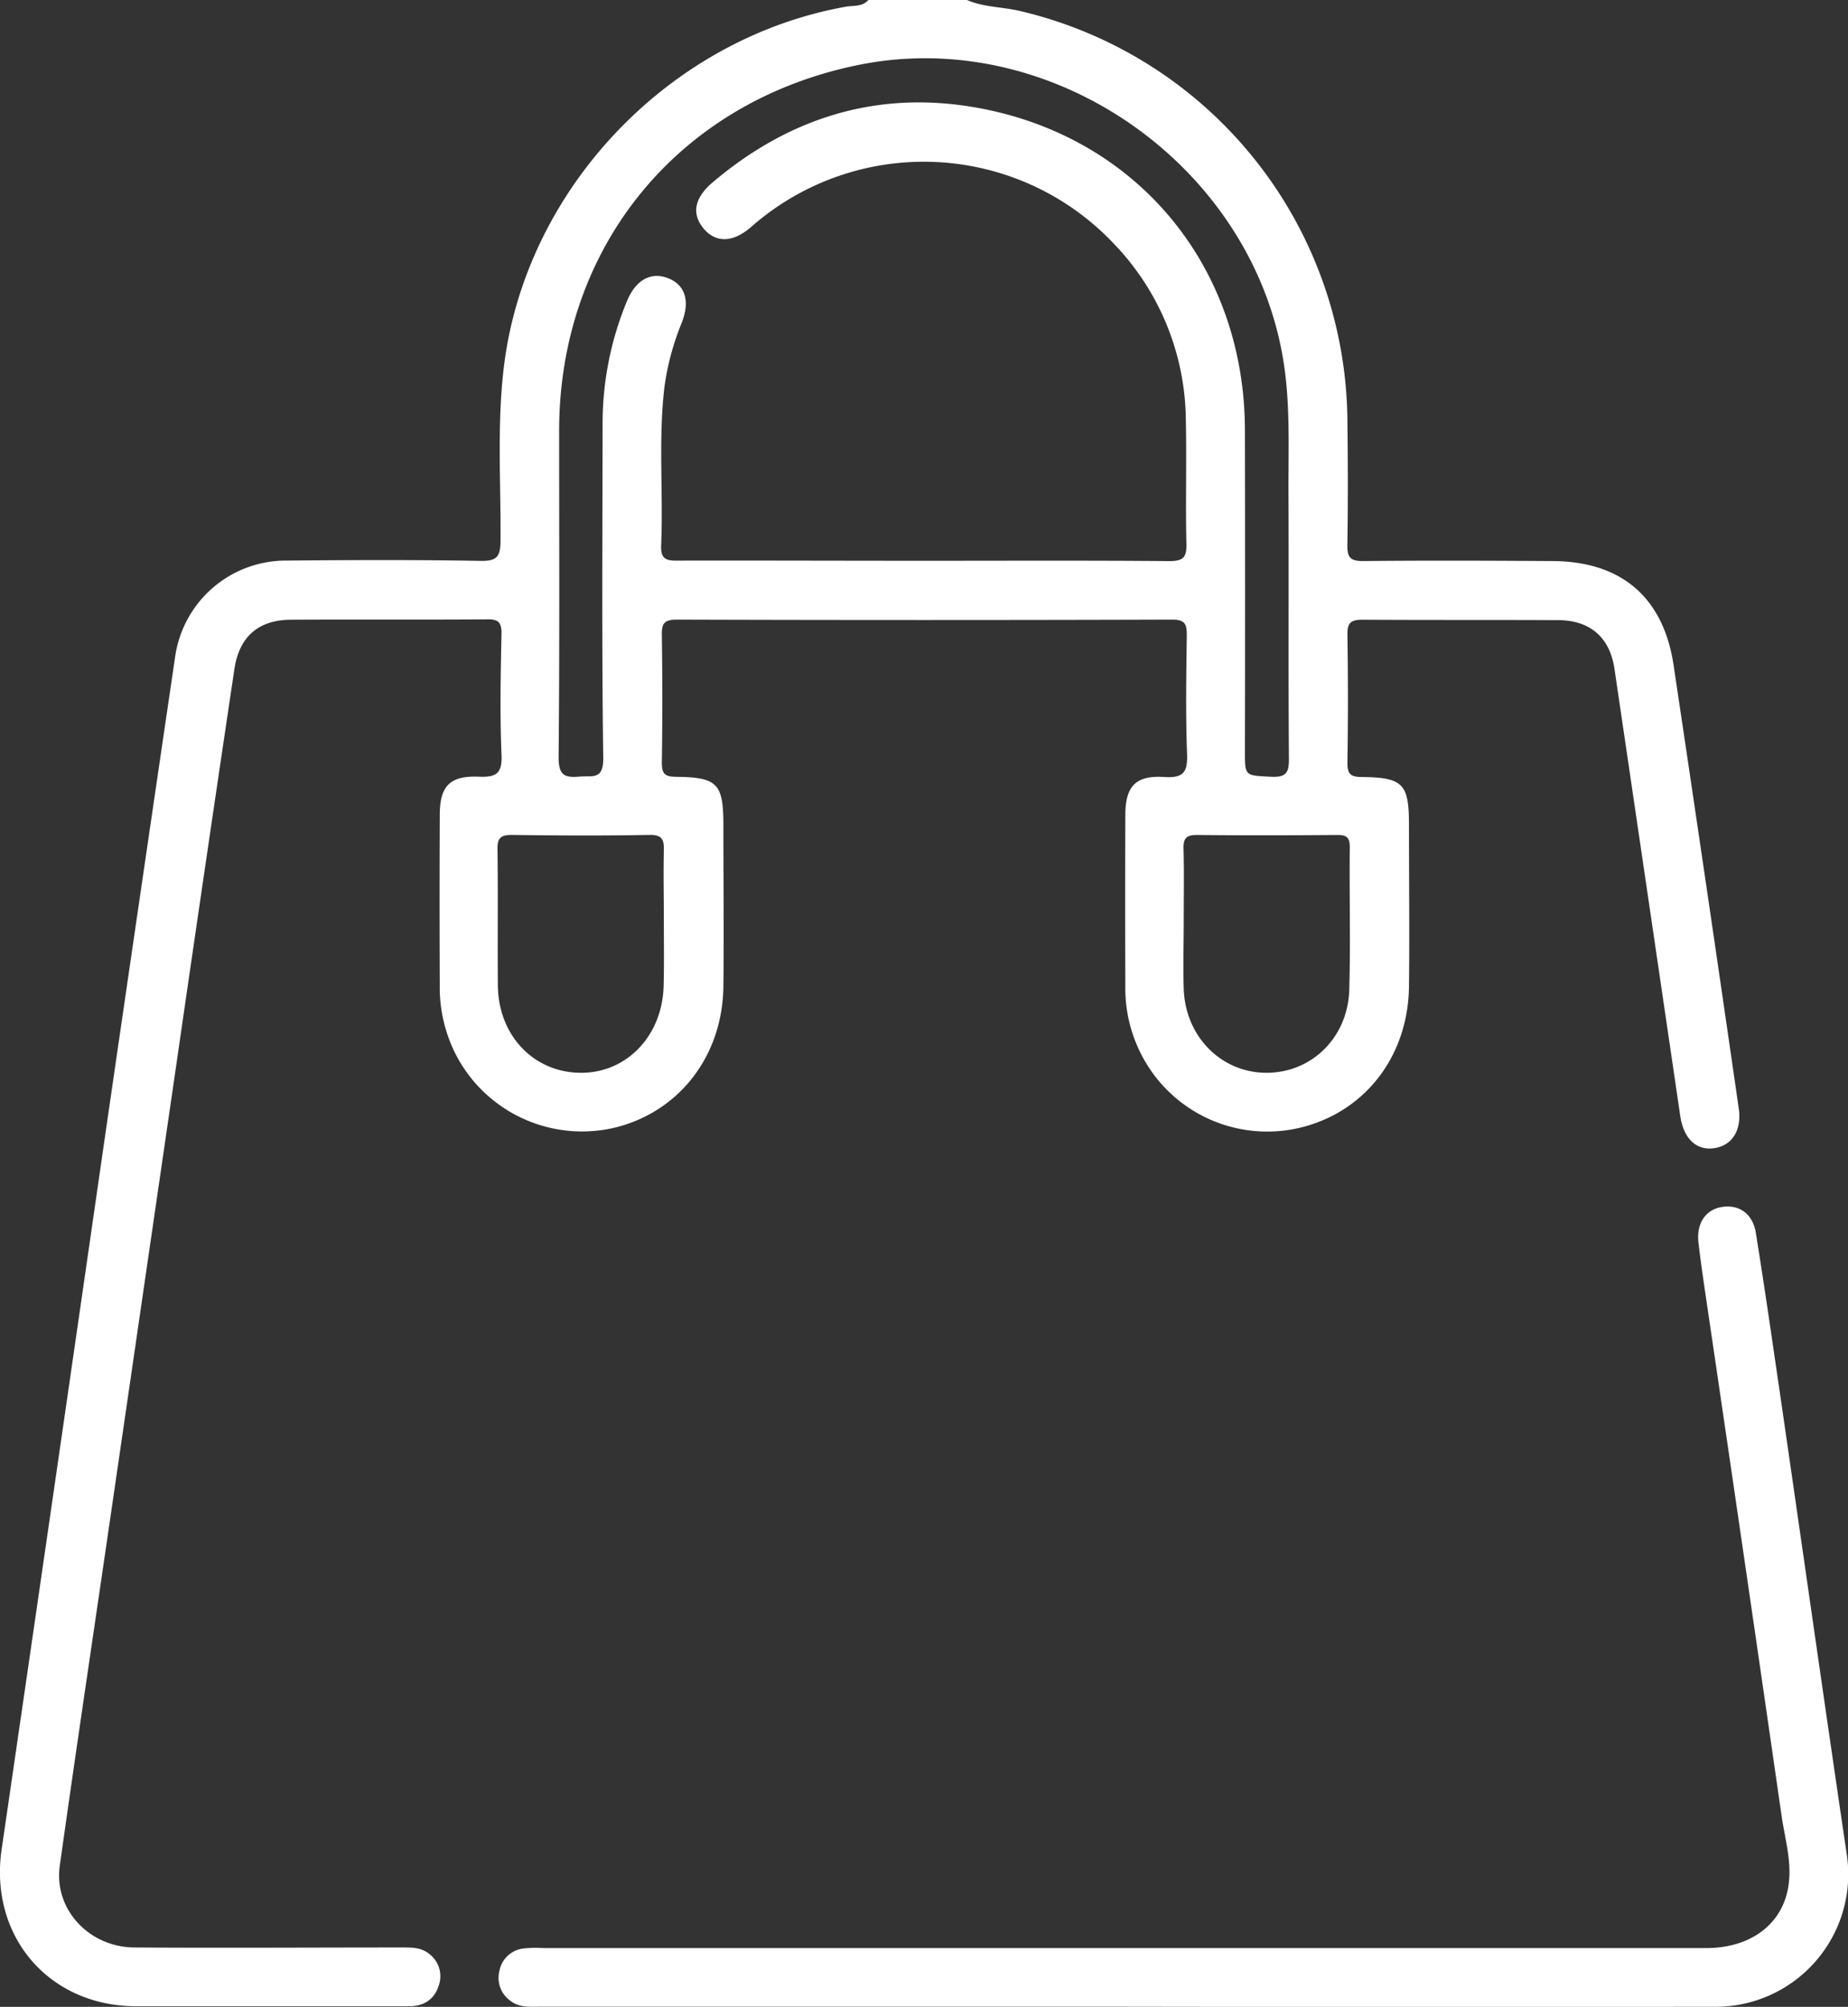 <svg xmlns="http://www.w3.org/2000/svg" viewBox="0 0 352.82 383.13"><rect x="0" y="0" width="352.82" height="383.13" fill="#333333" stroke="none"/><defs><style>.cls-1{fill:#fff;}</style></defs><g id="Capa_2" data-name="Capa 2"><g id="Capa_1-2" data-name="Capa 1"><path class="cls-1" d="M184.61,0c3.17,1.38,6.65,1.3,10,2.07a81,81,0,0,1,62.63,77.66c.1,8.1.13,16.21,0,24.31-.05,2.48.67,3.1,3.09,3.07,12-.12,23.94-.07,35.91,0,13.19,0,21.32,6.83,23.28,19.87q6.33,42.3,12.44,84.63c.61,4.21-1.3,7.13-4.74,7.6s-5.81-1.92-6.43-6.18q-6.27-42.69-12.56-85.38c-.9-6-4.68-9.22-10.72-9.26-12.47-.06-24.94,0-37.41-.08-2.41,0-2.88.77-2.85,3q.19,12.15,0,24.31c0,2.11.55,2.69,2.68,2.72,7.95.08,9.07,1.29,9.07,9.12,0,10.35.12,20.7,0,31-.2,12.61-7.62,22.77-18.93,26.32a27,27,0,0,1-29.92-9.81,27.61,27.61,0,0,1-5.3-16.79q-.06-16.28,0-32.55c0-5.51,1.95-7.65,7.46-7.29,3.81.25,4.45-1.09,4.32-4.53-.28-7.48-.15-15-.05-22.44,0-2.07-.2-3.08-2.74-3.08q-47.33.15-94.64,0c-2.42,0-2.88.78-2.84,3q.18,12.15,0,24.31c0,2.12.57,2.68,2.69,2.7,7.93.09,9.05,1.31,9.06,9.14,0,10.34.12,20.7,0,31-.21,13.27-8.5,23.85-20.73,26.84a27.13,27.13,0,0,1-30.12-13.51,28.11,28.11,0,0,1-3.3-13.63q-.07-16.27,0-32.55c0-5.52,1.93-7.54,7.47-7.31,3.24.13,4.47-.54,4.32-4.14-.32-7.72-.17-15.46,0-23.19,0-2.12-.57-2.73-2.7-2.71-12.47.1-24.94,0-37.41.07-6.25,0-10,3.22-10.9,9.51q-5.62,37.68-11.07,75.4-6.19,42.51-12.38,85c-3.3,22.67-6.7,45.33-9.88,68-1.16,8.27,5.57,15.53,14.28,15.58,17.08.11,34.17,0,51.25,0,1.77,0,3.48,0,5,1.22a5.33,5.33,0,0,1,1.84,6c-.81,2.68-2.85,4-5.66,4H58.42c-10.85,0-21.7,0-32.54,0-16.65-.07-28-13.49-25.56-30q9.95-68.2,19.78-136.42,6.63-45.66,13.35-91.3a21.38,21.38,0,0,1,21.32-18.28c12.35-.11,24.69-.16,37,.06,3.25.06,3.77-.94,3.79-3.93.08-11-.68-21.93.61-32.87,4-34,31.41-62.95,65.33-69,1.47-.26,3.23.06,4.37-1.38Zm-8.12,107.06c15.59,0,31.18-.07,46.76.06,2.66,0,3.32-.7,3.26-3.3-.19-7.85.06-15.71-.11-23.57a49.1,49.1,0,0,0-13.78-33.76,49.88,49.88,0,0,0-69.18-3.19c-3.55,3.1-6.83,3.09-9.14.29s-1.7-5.83,1.71-8.73C150.84,22.25,168,17.07,187.1,20.67c30.37,5.71,50.52,30.49,50.58,61.42q.06,30.68,0,61.35c0,4.8,0,4.59,5,4.85,2.92.15,3.42-.81,3.4-3.51-.13-17.2,0-34.41-.09-51.62,0-7.34.27-14.68-.64-22C240.57,32.8,201.83,4.75,164,12.38c-34.41,6.93-57.19,34.68-57.25,69.77,0,20.82.1,41.65-.1,62.47,0,3.41,1.17,3.89,4,3.64,2.38-.22,4.58.74,4.52-3.54-.29-21.31-.15-42.64-.12-64a60.81,60.81,0,0,1,4.67-23.28c1.67-4,4.53-5.59,7.8-4.34s4.26,4.33,2.66,8.46a50.56,50.56,0,0,0-3.31,12.2c-1.21,10.07-.22,20.19-.64,30.27-.11,2.53.73,3.05,3.11,3C145.07,107,160.78,107.06,176.49,107.06Zm-49.75,68.41c0-4.36-.1-8.72,0-13.07.07-2.17-.37-3.07-2.83-3-8.71.16-17.43.12-26.14,0-2.06,0-2.82.47-2.79,2.67.12,8.71,0,17.43.07,26.14.13,9.48,6.8,16.46,15.65,16.6s15.78-7,16-16.64C126.81,183.94,126.74,179.7,126.74,175.47Zm99.26-.05h0c0,4.49-.14,9,0,13.45.35,9.16,7.3,16,15.91,15.94S257.33,198,257.6,189s0-18.17.1-27.26c0-1.79-.56-2.35-2.35-2.33-9,.07-17.93.09-26.89,0-2,0-2.54.67-2.5,2.58C226.08,166.46,226,170.94,226,175.42Z"/><path class="cls-1" d="M214.89,383.11H103.06c-2,0-4,.2-5.71-1.2a5.35,5.35,0,0,1-2-5.63A5.27,5.27,0,0,1,99.88,372a21.07,21.07,0,0,1,3.73-.09H325.78c8.76,0,15-4.9,15.77-12.67.44-4.25-.81-8.42-1.41-12.59q-7.23-50.1-14.62-100.16c-.45-3.08-.89-6.17-1.25-9.26-.42-3.57,1.29-6.21,4.3-6.77,3.32-.62,6.05,1.16,6.65,4.89,1.76,10.94,3.33,21.91,4.93,32.87,4.13,28.47,8.17,56.94,12.37,85.4a25.32,25.32,0,0,1-25.43,29.5Q271,383.2,214.89,383.11Z"/></g></g></svg>